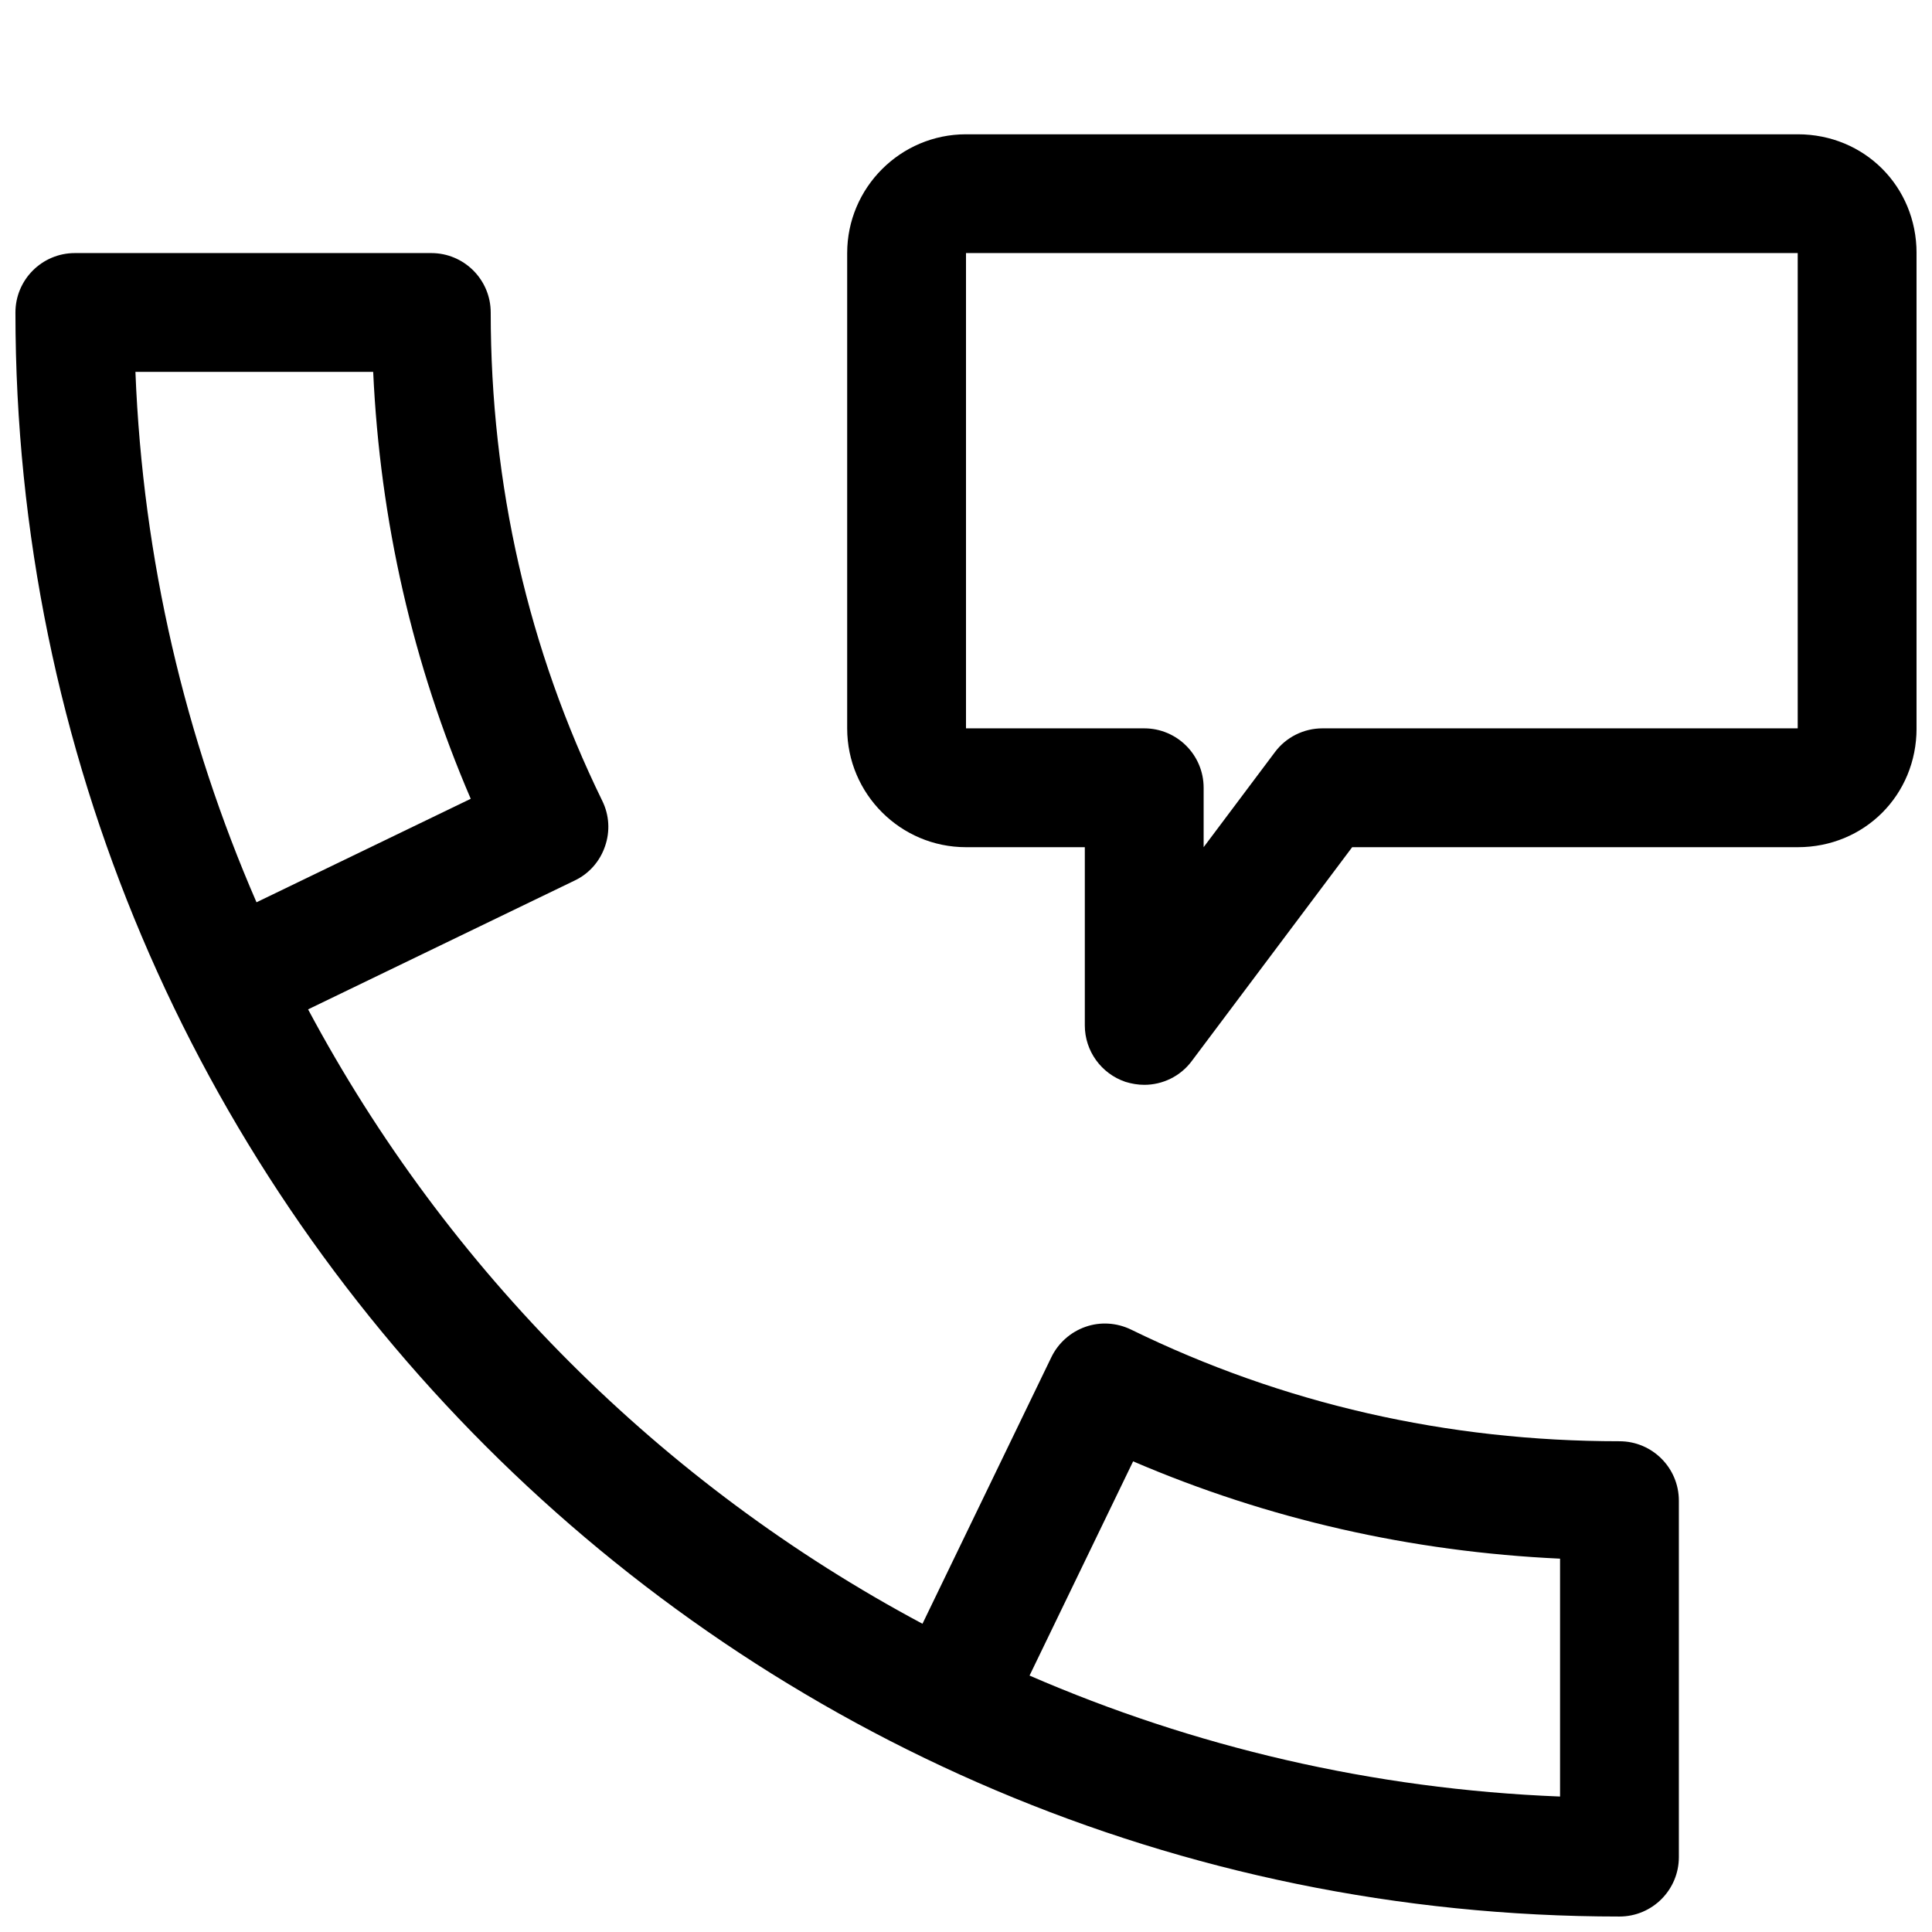 <?xml version="1.0" encoding="UTF-8"?>
<!-- Uploaded to: ICON Repo, www.iconrepo.com, Generator: ICON Repo Mixer Tools -->
<svg width="800px" height="800px" version="1.1" viewBox="144 144 512 512" xmlns="http://www.w3.org/2000/svg">
 <defs>
  <clipPath id="b">
   <path d="m148.09 211h440.91v440.9h-440.91z"/>
  </clipPath>
  <clipPath id="a">
   <path d="m368 179h283.9v253h-283.9z"/>
  </clipPath>
 </defs>
 <g>
  <g clip-path="url(#b)">
   <path d="m573.18 651.9c-234.4 0-425.09-190.69-425.09-425.09 0-8.688 7.055-15.742 15.742-15.742h94.465c8.691 0 15.746 7.055 15.746 15.742 0 45.723 9.949 89.27 29.566 129.42 1.859 3.777 2.109 8.094 0.723 12.059-1.352 3.969-4.219 7.242-7.996 9.039l-70.691 34.164c36.871 69.086 93.738 125.95 162.82 162.82l34.164-70.66c1.828-3.746 5.07-6.644 9.035-8.031 3.938-1.387 8.281-1.102 12.059 0.723 40.184 19.652 83.73 29.602 129.45 29.602 8.691 0 15.742 7.055 15.742 15.742v94.465c0 8.695-7.051 15.746-15.742 15.746zm-156.34-63.855c43.391 18.828 90.812 30.102 140.59 32.055v-63.039c-39.484-1.828-77.43-10.453-113.14-25.789zm-236.95-345.49c1.953 49.781 13.227 97.172 32.086 140.56l56.773-27.426c-15.367-35.738-24.027-73.652-25.852-113.14z"/>
  </g>
  <g clip-path="url(#a)">
   <path d="m447.23 431.49c-1.668 0-3.336-0.285-4.977-0.789-6.422-2.172-10.766-8.188-10.766-14.957v-47.23h-31.488c-17.352 0-31.488-14.141-31.488-31.488v-125.95c0-17.352 14.137-31.488 31.488-31.488h220.42c17.664 0 31.488 13.824 31.488 31.488v125.95c0 17.664-13.824 31.488-31.488 31.488h-118.08l-42.512 56.676c-3.019 4.062-7.746 6.301-12.594 6.301zm-47.23-220.42v125.95h47.23c8.691 0 15.746 7.051 15.746 15.742v15.746l18.895-25.191c2.957-3.969 7.648-6.297 12.59-6.297h125.95v-125.95z"/>
  </g>
 </g>
</svg>